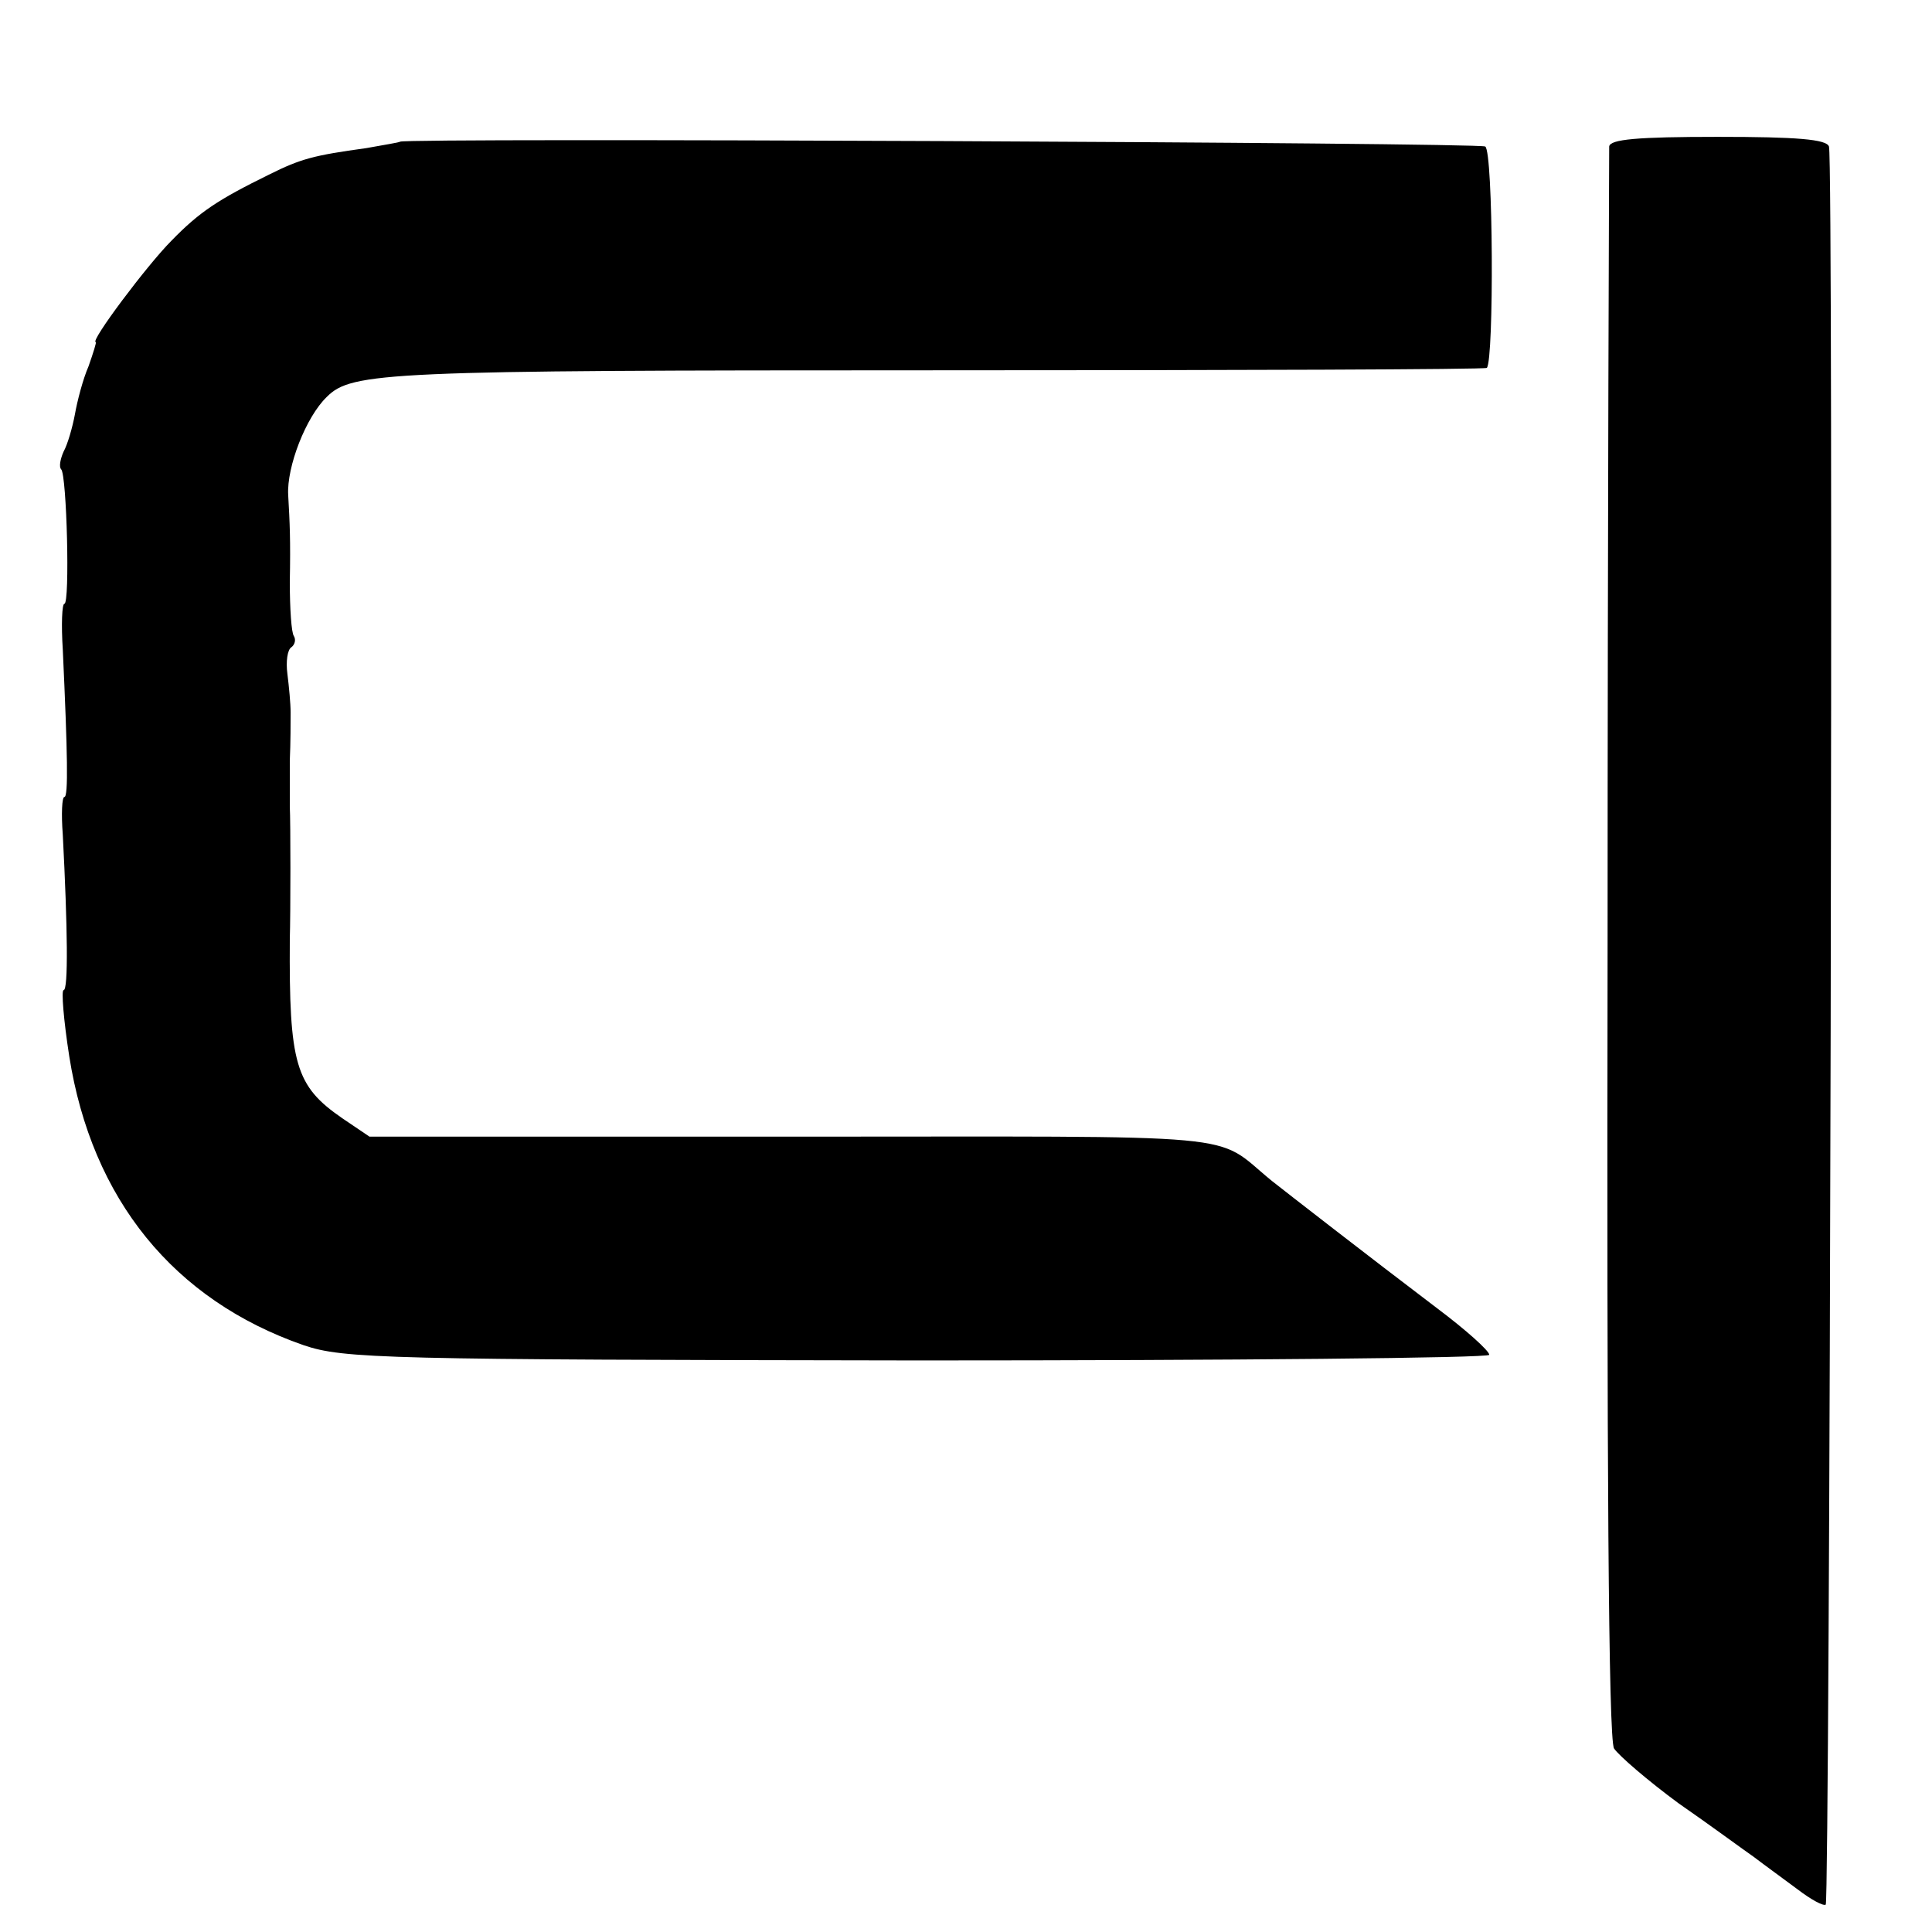 <?xml version="1.0" standalone="no"?>
<!DOCTYPE svg PUBLIC "-//W3C//DTD SVG 20010904//EN"
 "http://www.w3.org/TR/2001/REC-SVG-20010904/DTD/svg10.dtd">
<svg version="1.0" xmlns="http://www.w3.org/2000/svg"
 width="240pt" height="240pt" viewBox="0 0 240 240"
 preserveAspectRatio="xMidYMid meet">
<g transform="translate(0,240) scale(0.1,-0.1)"
fill="#000000" stroke="none">
<path d="M497 2224 c-1 -1 -20 -4 -42 -8 -65 -9 -81 -13 -121 -33 -63 -31 -86
-46 -121 -82 -30 -30 -102 -126 -94 -126 1 0 -3 -13 -9 -30 -7 -16 -14 -43
-17 -60 -3 -16 -9 -37 -14 -46 -4 -9 -6 -19 -3 -22 7 -7 11 -167 4 -167 -3 0
-4 -26 -2 -57 6 -130 7 -183 2 -183 -3 0 -4 -21 -2 -47 6 -116 7 -193 1 -193
-3 0 0 -37 7 -82 28 -178 130 -303 291 -359 50 -17 100 -18 763 -19 391 0 710
3 710 7 0 5 -29 31 -65 58 -87 66 -186 143 -205 158 -75 61 -16 55 -596 55
l-525 0 -34 23 c-58 40 -66 67 -65 222 1 33 1 147 0 165 0 9 0 35 0 57 1 22 1
49 1 60 0 11 -2 32 -4 48 -2 15 0 30 5 33 4 3 6 9 3 14 -3 4 -5 34 -5 67 1 52
0 73 -2 108 -2 35 22 97 48 122 31 31 74 33 751 33 377 0 688 1 690 3 9 10 8
269 -2 275 -8 5 -1342 11 -1348 6z"/>
<path d="M1999 2218 c0 -7 -2 -454 -2 -992 -1 -638 1 -986 8 -998 6 -9 42 -40
80 -68 39 -27 81 -58 94 -67 13 -10 38 -28 54 -40 17 -13 32 -21 35 -19 5 6
10 2168 4 2184 -3 9 -40 12 -138 12 -100 0 -134 -3 -135 -12z"/>
</g>
</svg>
